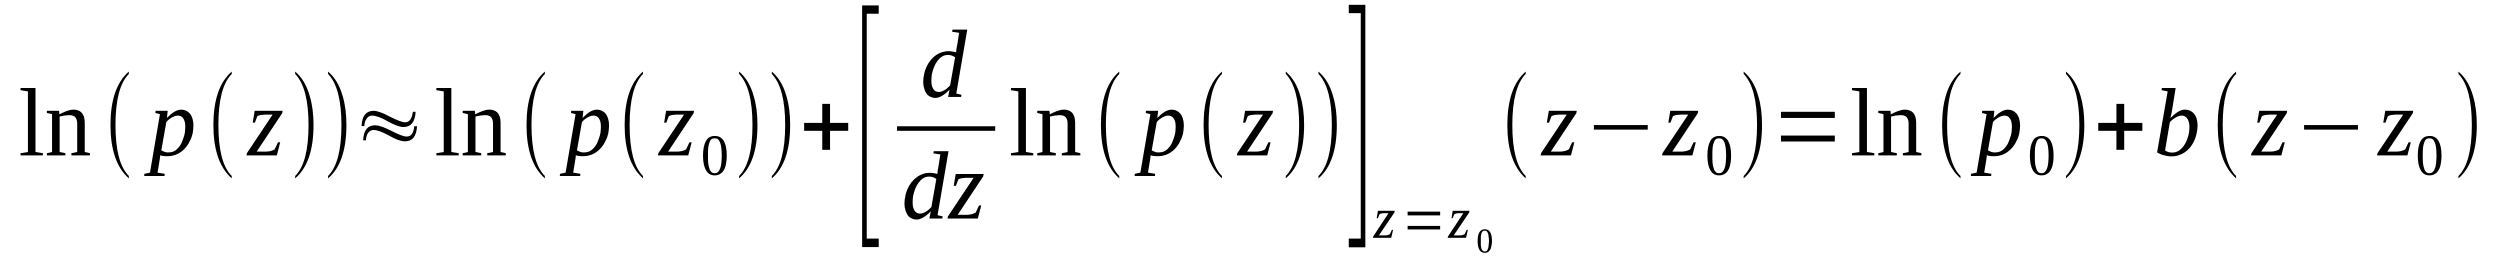 <?xml version='1.0' encoding='UTF-8'?>
<!-- This file was generated by dvisvgm 1.15.1 -->
<svg height='37pt' version='1.1' viewBox='0 -37 355 37' width='355pt' xmlns='http://www.w3.org/2000/svg' xmlns:xlink='http://www.w3.org/1999/xlink'>
<defs>
<clipPath id='clip1'>
<path clip-rule='evenodd' d='M0 -36.991H354.935V-0.028H0V-36.991'/>
</clipPath>
</defs>
<g id='page1'>
<g>
<path clip-path='url(#clip1)' d='M5.039 -15.414L6.09 -15.246V-14.938H2.918V-15.246L3.965 -15.414V-24.023L2.918 -24.191V-24.5H5.039V-15.414Z' fill-rule='evenodd'/>
<path clip-path='url(#clip1)' d='M8.437 -20.762C8.551 -20.816 8.695 -20.902 8.863 -20.984C9.035 -21.07 9.203 -21.125 9.402 -21.211C9.57 -21.266 9.742 -21.324 9.941 -21.379C10.109 -21.406 10.281 -21.434 10.449 -21.434C10.676 -21.434 10.875 -21.406 11.074 -21.324C11.27 -21.266 11.441 -21.152 11.582 -21.012C11.723 -20.871 11.836 -20.676 11.922 -20.422C11.98 -20.199 12.035 -19.918 12.035 -19.578V-15.414L12.773 -15.246V-14.938H10.137V-15.246L10.961 -15.414V-19.438C10.961 -19.832 10.875 -20.113 10.703 -20.34C10.535 -20.535 10.25 -20.648 9.883 -20.648C9.77 -20.648 9.629 -20.648 9.516 -20.621C9.375 -20.621 9.23 -20.59 9.117 -20.59C8.977 -20.562 8.863 -20.535 8.75 -20.508C8.637 -20.48 8.523 -20.48 8.469 -20.449V-15.414L9.289 -15.246V-14.938H6.656V-15.246L7.391 -15.414V-20.789L6.656 -20.957V-21.266H8.383L8.437 -20.762Z' fill-rule='evenodd'/>
<path clip-path='url(#clip1)' d='M18.293 -12.011V-11.675C16.566 -13.191 15.688 -15.726 15.688 -19.242C15.688 -22.812 16.566 -25.343 18.293 -26.835V-26.5C17.02 -25.203 16.398 -22.785 16.398 -19.242C16.398 -15.695 17.02 -13.277 18.293 -12.011Z' fill-rule='evenodd'/>
<path clip-path='url(#clip1)' d='M22.742 -14.964C22.742 -14.91 22.742 -14.824 22.742 -14.769C22.711 -14.71 22.711 -14.629 22.711 -14.543C22.684 -14.488 22.684 -14.402 22.684 -14.347C22.656 -14.289 22.656 -14.234 22.656 -14.207L22.371 -12.488L23.391 -12.32L23.363 -12.011H20.477L20.504 -12.32L21.297 -12.488L22.711 -20.789L22.062 -20.957L22.09 -21.265H23.816L23.703 -20.253C24.07 -20.621 24.41 -20.929 24.75 -21.125C25.09 -21.324 25.43 -21.433 25.742 -21.433C25.969 -21.433 26.195 -21.378 26.422 -21.293C26.621 -21.183 26.82 -21.043 26.961 -20.871C27.129 -20.675 27.242 -20.449 27.328 -20.168C27.414 -19.886 27.469 -19.55 27.469 -19.183C27.469 -18.82 27.414 -18.425 27.355 -18.058C27.273 -17.695 27.16 -17.355 26.988 -17.046C26.848 -16.71 26.676 -16.429 26.449 -16.148S25.996 -15.64 25.715 -15.445C25.461 -15.246 25.176 -15.105 24.863 -14.992C24.523 -14.879 24.215 -14.824 23.844 -14.824C23.762 -14.824 23.676 -14.824 23.562 -14.824C23.477 -14.824 23.363 -14.824 23.25 -14.851C23.164 -14.851 23.051 -14.879 22.969 -14.879C22.883 -14.91 22.797 -14.937 22.742 -14.964ZM22.91 -15.668C22.969 -15.613 23.051 -15.554 23.164 -15.527C23.25 -15.472 23.336 -15.445 23.449 -15.414C23.535 -15.386 23.648 -15.359 23.73 -15.359C23.816 -15.359 23.902 -15.359 23.988 -15.359C24.242 -15.359 24.469 -15.414 24.668 -15.499C24.895 -15.613 25.09 -15.754 25.262 -15.949C25.43 -16.117 25.574 -16.343 25.715 -16.57C25.828 -16.82 25.941 -17.074 26.027 -17.355C26.141 -17.609 26.195 -17.89 26.254 -18.171C26.281 -18.48 26.309 -18.734 26.309 -19.015C26.309 -19.296 26.281 -19.55 26.223 -19.746C26.168 -19.945 26.082 -20.113 25.996 -20.226C25.883 -20.367 25.77 -20.449 25.656 -20.507C25.516 -20.562 25.375 -20.589 25.234 -20.589C25.148 -20.589 25.008 -20.562 24.863 -20.535C24.75 -20.48 24.609 -20.421 24.441 -20.339C24.297 -20.253 24.156 -20.168 24.016 -20.058C23.875 -19.945 23.73 -19.804 23.617 -19.664L22.91 -15.668Z' fill-rule='evenodd'/>
<path clip-path='url(#clip1)' d='M32.906 -12.011V-11.675C31.18 -13.191 30.301 -15.726 30.301 -19.242C30.301 -22.812 31.18 -25.343 32.906 -26.835V-26.5C31.633 -25.203 31.012 -22.785 31.012 -19.242C31.012 -15.695 31.633 -13.277 32.906 -12.011Z' fill-rule='evenodd'/>
<path clip-path='url(#clip1)' d='M35.004 -14.937L35.059 -15.246L38.715 -20.73H37.75C37.637 -20.73 37.496 -20.73 37.383 -20.703C37.27 -20.703 37.156 -20.675 37.043 -20.675C36.93 -20.648 36.816 -20.621 36.73 -20.589C36.645 -20.562 36.59 -20.535 36.531 -20.48L36.191 -19.578H35.883L36.164 -21.265H40.129L40.074 -20.929L36.449 -15.472H37.723C37.949 -15.472 38.203 -15.499 38.43 -15.554C38.656 -15.613 38.828 -15.695 38.996 -15.781L39.477 -16.793H39.789L39.309 -14.937H35.004Z' fill-rule='evenodd'/>
<path clip-path='url(#clip1)' d='M41.914 -12.011C43.188 -13.277 43.812 -15.695 43.812 -19.242C43.812 -22.757 43.188 -25.175 41.914 -26.5V-26.835C42.848 -26.046 43.555 -24.894 43.98 -23.375C44.348 -22.168 44.52 -20.789 44.52 -19.242C44.52 -15.668 43.641 -13.136 41.914 -11.675V-12.011Z' fill-rule='evenodd'/>
<path clip-path='url(#clip1)' d='M46.586 -12.011C47.859 -13.277 48.484 -15.695 48.484 -19.242C48.484 -22.757 47.859 -25.175 46.586 -26.5V-26.835C47.52 -26.046 48.23 -24.894 48.652 -23.375C49.023 -22.168 49.191 -20.789 49.191 -19.242C49.191 -15.668 48.312 -13.136 46.586 -11.675V-12.011Z' fill-rule='evenodd'/>
<path clip-path='url(#clip1)' d='M51.742 -19.101H51.344C51.402 -20.535 51.969 -21.265 53.07 -21.265C53.555 -21.265 54.316 -20.984 55.336 -20.449C56.387 -19.918 57.121 -19.636 57.52 -19.636C58.141 -19.636 58.508 -20.14 58.621 -21.125H59.02C58.934 -19.691 58.367 -18.96 57.293 -18.96C56.754 -18.96 56.016 -19.242 55.055 -19.777C54.121 -20.308 53.355 -20.589 52.816 -20.589C52.477 -20.589 52.223 -20.421 52.023 -20.085C51.824 -19.804 51.742 -19.464 51.742 -19.101ZM51.969 -17.074H51.57C51.629 -18.507 52.195 -19.21 53.27 -19.21C53.75 -19.21 54.516 -18.96 55.562 -18.425C56.613 -17.89 57.32 -17.609 57.746 -17.609C58.367 -17.609 58.734 -18.085 58.82 -19.07H59.219C59.133 -17.636 58.566 -16.933 57.52 -16.933C56.953 -16.933 56.215 -17.187 55.281 -17.722C54.316 -18.257 53.582 -18.539 53.043 -18.539C52.703 -18.539 52.422 -18.367 52.223 -18.058C52.051 -17.777 51.969 -17.441 51.969 -17.074Z' fill-rule='evenodd'/>
<path clip-path='url(#clip1)' d='M64.09 -15.414L65.137 -15.246V-14.937H61.965V-15.246L63.012 -15.414V-24.023L61.965 -24.191V-24.5H64.09V-15.414Z' fill-rule='evenodd'/>
<path clip-path='url(#clip1)' d='M67.488 -20.761C67.602 -20.816 67.742 -20.902 67.91 -20.984C68.082 -21.07 68.25 -21.125 68.449 -21.21C68.621 -21.265 68.789 -21.324 68.988 -21.378C69.156 -21.406 69.328 -21.433 69.496 -21.433C69.723 -21.433 69.922 -21.406 70.121 -21.324C70.32 -21.265 70.488 -21.152 70.629 -21.011C70.773 -20.871 70.887 -20.675 70.969 -20.421C71.027 -20.199 71.082 -19.918 71.082 -19.578V-15.414L71.82 -15.246V-14.937H69.188V-15.246L70.008 -15.414V-19.437C70.008 -19.832 69.922 -20.113 69.754 -20.339C69.582 -20.535 69.301 -20.648 68.93 -20.648C68.816 -20.648 68.676 -20.648 68.562 -20.621C68.422 -20.621 68.281 -20.589 68.168 -20.589C68.023 -20.562 67.91 -20.535 67.797 -20.507C67.683 -20.48 67.57 -20.48 67.516 -20.449V-15.414L68.336 -15.246V-14.937H65.703V-15.246L66.438 -15.414V-20.789L65.703 -20.957V-21.265H67.43L67.488 -20.761Z' fill-rule='evenodd'/>
<path clip-path='url(#clip1)' d='M77.371 -12.011V-11.675C75.644 -13.191 74.766 -15.726 74.766 -19.242C74.766 -22.812 75.644 -25.343 77.371 -26.835V-26.5C76.098 -25.203 75.473 -22.785 75.473 -19.242C75.473 -15.695 76.098 -13.277 77.371 -12.011Z' fill-rule='evenodd'/>
<path clip-path='url(#clip1)' d='M81.762 -14.964C81.762 -14.91 81.762 -14.824 81.762 -14.769C81.73 -14.71 81.73 -14.629 81.73 -14.543C81.703 -14.488 81.703 -14.402 81.703 -14.347C81.676 -14.289 81.676 -14.234 81.676 -14.207L81.391 -12.488L82.41 -12.32L82.383 -12.011H79.496L79.523 -12.32L80.316 -12.488L81.73 -20.789L81.082 -20.957L81.109 -21.265H82.836L82.723 -20.253C83.09 -20.621 83.43 -20.929 83.769 -21.125C84.109 -21.324 84.449 -21.433 84.762 -21.433C84.988 -21.433 85.215 -21.378 85.441 -21.293C85.641 -21.183 85.84 -21.043 85.98 -20.871C86.148 -20.675 86.262 -20.449 86.348 -20.168C86.434 -19.886 86.488 -19.55 86.488 -19.183C86.488 -18.82 86.434 -18.425 86.375 -18.058C86.293 -17.695 86.18 -17.355 86.008 -17.046C85.867 -16.71 85.695 -16.429 85.469 -16.148C85.242 -15.867 85.016 -15.64 84.734 -15.445C84.48 -15.246 84.195 -15.105 83.883 -14.992C83.543 -14.879 83.234 -14.824 82.863 -14.824C82.781 -14.824 82.695 -14.824 82.582 -14.824C82.496 -14.824 82.383 -14.824 82.269 -14.851C82.184 -14.851 82.07 -14.879 81.988 -14.879C81.902 -14.91 81.816 -14.937 81.762 -14.964ZM81.93 -15.668C81.988 -15.613 82.07 -15.554 82.184 -15.527C82.269 -15.472 82.355 -15.445 82.469 -15.414C82.555 -15.386 82.668 -15.359 82.75 -15.359C82.836 -15.359 82.922 -15.359 83.008 -15.359C83.262 -15.359 83.488 -15.414 83.688 -15.499C83.914 -15.613 84.109 -15.754 84.281 -15.949C84.449 -16.117 84.594 -16.343 84.734 -16.57C84.848 -16.82 84.961 -17.074 85.047 -17.355C85.16 -17.609 85.215 -17.89 85.273 -18.171C85.301 -18.48 85.328 -18.734 85.328 -19.015C85.328 -19.296 85.301 -19.55 85.242 -19.746C85.188 -19.945 85.102 -20.113 85.016 -20.226C84.902 -20.367 84.789 -20.449 84.676 -20.507C84.535 -20.562 84.394 -20.589 84.254 -20.589C84.168 -20.589 84.027 -20.562 83.883 -20.535C83.769 -20.48 83.629 -20.421 83.461 -20.339C83.316 -20.253 83.176 -20.168 83.035 -20.058C82.894 -19.945 82.75 -19.804 82.637 -19.664L81.93 -15.668Z' fill-rule='evenodd'/>
<path clip-path='url(#clip1)' d='M91.305 -12.011V-11.675C89.574 -13.191 88.699 -15.726 88.699 -19.242C88.699 -22.812 89.574 -25.343 91.305 -26.835V-26.5C90.027 -25.203 89.406 -22.785 89.406 -19.242C89.406 -15.695 90.027 -13.277 91.305 -12.011Z' fill-rule='evenodd'/>
<path clip-path='url(#clip1)' d='M93.426 -14.937L93.484 -15.246L97.137 -20.73H96.176C96.062 -20.73 95.918 -20.73 95.805 -20.703C95.691 -20.703 95.578 -20.675 95.465 -20.675C95.352 -20.648 95.238 -20.621 95.156 -20.589C95.07 -20.562 95.012 -20.535 94.957 -20.48L94.617 -19.578H94.305L94.59 -21.265H98.555L98.496 -20.929L94.871 -15.472H96.144C96.371 -15.472 96.629 -15.499 96.855 -15.554C97.082 -15.613 97.25 -15.695 97.422 -15.781L97.902 -16.793H98.215L97.73 -14.937H93.426Z' fill-rule='evenodd'/>
<path clip-path='url(#clip1)' d='M103.199 -14.91C103.199 -14.457 103.168 -14.066 103.086 -13.699C103.027 -13.363 102.914 -13.05 102.773 -12.828C102.633 -12.574 102.461 -12.406 102.234 -12.293C102.035 -12.152 101.781 -12.097 101.469 -12.097C100.934 -12.097 100.508 -12.347 100.254 -12.828C99.969 -13.304 99.828 -14.007 99.828 -14.91C99.828 -15.808 99.969 -16.511 100.254 -16.992C100.508 -17.468 100.934 -17.695 101.527 -17.695C102.066 -17.695 102.488 -17.468 102.773 -16.992C103.055 -16.511 103.199 -15.835 103.199 -14.91ZM102.488 -14.91C102.488 -15.3 102.461 -15.64 102.434 -15.949C102.406 -16.257 102.348 -16.511 102.262 -16.738C102.18 -16.933 102.094 -17.101 101.953 -17.214C101.84 -17.328 101.668 -17.355 101.469 -17.355C101.301 -17.355 101.129 -17.328 101.016 -17.214C100.875 -17.101 100.789 -16.933 100.734 -16.738C100.648 -16.511 100.594 -16.257 100.562 -15.949C100.535 -15.64 100.535 -15.3 100.535 -14.91C100.535 -14.515 100.535 -14.175 100.562 -13.867C100.594 -13.558 100.648 -13.304 100.734 -13.082C100.789 -12.855 100.875 -12.714 101.016 -12.574C101.129 -12.46 101.301 -12.406 101.469 -12.406C101.668 -12.406 101.84 -12.46 101.953 -12.574C102.094 -12.714 102.18 -12.855 102.262 -13.082C102.348 -13.304 102.406 -13.558 102.434 -13.867C102.461 -14.175 102.488 -14.515 102.488 -14.91Z' fill-rule='evenodd'/>
<path clip-path='url(#clip1)' d='M104.953 -12.011C106.227 -13.277 106.852 -15.695 106.852 -19.242C106.852 -22.757 106.227 -25.175 104.953 -26.5V-26.835C105.887 -26.046 106.598 -24.894 107.02 -23.375C107.391 -22.168 107.559 -20.789 107.559 -19.242C107.559 -15.668 106.68 -13.136 104.953 -11.675V-12.011Z' fill-rule='evenodd'/>
<path clip-path='url(#clip1)' d='M109.598 -12.011C110.871 -13.277 111.496 -15.695 111.496 -19.242C111.496 -22.757 110.871 -25.175 109.598 -26.5V-26.835C110.531 -26.046 111.242 -24.894 111.664 -23.375C112.035 -22.168 112.203 -20.789 112.203 -19.242C112.203 -15.668 111.324 -13.136 109.598 -11.675V-12.011Z' fill-rule='evenodd'/>
<path clip-path='url(#clip1)' d='M116.762 -15.726V-18.425H114.187V-19.55H116.762V-22.25H117.867V-19.55H120.445V-18.425H117.867V-15.726H116.762Z' fill-rule='evenodd'/>
<path clip-path='url(#clip1)' d='M122.426 -1.914V-36.23H124.777V-35.05H123.078V-3.121H124.777V-1.914H122.426Z' fill-rule='evenodd'/>
<path clip-path='url(#clip1)' d='M135.766 -29.566C135.766 -29.621 135.766 -29.707 135.793 -29.789C135.793 -29.902 135.824 -30.015 135.824 -30.128C135.852 -30.238 135.879 -30.324 135.879 -30.437C135.906 -30.55 135.906 -30.632 135.937 -30.691L136.191 -32.347L135.199 -32.488L135.258 -32.8H137.352L135.793 -23.714L136.531 -23.543L136.473 -23.234H134.633L134.832 -24.277C134.465 -23.882 134.125 -23.601 133.785 -23.402C133.445 -23.207 133.133 -23.093 132.82 -23.093C132.566 -23.093 132.34 -23.152 132.113 -23.261C131.914 -23.347 131.715 -23.488 131.574 -23.683C131.434 -23.882 131.32 -24.136 131.234 -24.418C131.148 -24.699 131.094 -25.007 131.094 -25.375C131.094 -25.765 131.148 -26.132 131.234 -26.5C131.293 -26.863 131.434 -27.203 131.574 -27.539C131.715 -27.847 131.914 -28.156 132.113 -28.41C132.34 -28.691 132.566 -28.918 132.848 -29.113C133.105 -29.312 133.387 -29.453 133.699 -29.566C134.012 -29.675 134.352 -29.734 134.691 -29.734C134.918 -29.734 135.113 -29.707 135.285 -29.675C135.453 -29.648 135.625 -29.621 135.766 -29.566ZM135.625 -28.863C135.453 -28.972 135.312 -29.058 135.145 -29.113C135 -29.171 134.805 -29.199 134.578 -29.199C134.32 -29.199 134.125 -29.144 133.926 -29.058C133.699 -28.945 133.527 -28.804 133.359 -28.636C133.187 -28.441 133.019 -28.242 132.879 -27.988C132.766 -27.765 132.621 -27.511 132.539 -27.23C132.453 -26.949 132.367 -26.668 132.312 -26.386C132.281 -26.105 132.254 -25.796 132.254 -25.515C132.254 -25.234 132.281 -25.007 132.34 -24.781C132.394 -24.585 132.48 -24.445 132.566 -24.304C132.68 -24.164 132.793 -24.078 132.906 -24.023C133.047 -23.964 133.16 -23.937 133.301 -23.937C133.559 -23.937 133.812 -24.023 134.094 -24.191C134.379 -24.332 134.633 -24.585 134.918 -24.867L135.625 -28.863Z' fill-rule='evenodd'/>
<path clip-path='url(#clip1)' d='M127.383 -19.069H141.316V-18.425H127.383V-19.069Z' fill-rule='evenodd'/>
<path clip-path='url(#clip1)' d='M133.105 -12.293C133.105 -12.347 133.105 -12.433 133.133 -12.519C133.133 -12.629 133.16 -12.742 133.16 -12.855C133.187 -12.968 133.219 -13.05 133.219 -13.164C133.246 -13.277 133.246 -13.363 133.273 -13.418L133.527 -15.078L132.539 -15.218L132.594 -15.527H134.691L133.133 -6.441L133.867 -6.273L133.812 -5.964H131.973L132.168 -7.003C131.801 -6.609 131.461 -6.328 131.121 -6.132C130.781 -5.933 130.469 -5.824 130.16 -5.824C129.902 -5.824 129.676 -5.878 129.449 -5.992C129.254 -6.074 129.055 -6.214 128.914 -6.414C128.769 -6.609 128.656 -6.863 128.574 -7.144C128.488 -7.425 128.43 -7.734 128.43 -8.101C128.43 -8.496 128.488 -8.859 128.574 -9.226C128.629 -9.593 128.769 -9.929 128.914 -10.265C129.055 -10.578 129.254 -10.886 129.449 -11.14C129.676 -11.421 129.902 -11.644 130.187 -11.843C130.441 -12.039 130.727 -12.179 131.035 -12.293C131.348 -12.406 131.687 -12.46 132.027 -12.46C132.254 -12.46 132.453 -12.433 132.621 -12.406C132.793 -12.379 132.961 -12.347 133.105 -12.293ZM132.961 -11.589C132.793 -11.703 132.652 -11.785 132.48 -11.843C132.34 -11.898 132.141 -11.925 131.914 -11.925C131.66 -11.925 131.461 -11.871 131.262 -11.785C131.035 -11.675 130.867 -11.535 130.695 -11.363C130.527 -11.168 130.355 -10.968 130.215 -10.718C130.102 -10.492 129.961 -10.238 129.875 -9.957C129.789 -9.675 129.707 -9.394 129.648 -9.113C129.621 -8.832 129.594 -8.523 129.594 -8.242C129.594 -7.961 129.621 -7.734 129.676 -7.511C129.734 -7.312 129.82 -7.171 129.902 -7.031C130.016 -6.89 130.129 -6.808 130.242 -6.75C130.387 -6.695 130.5 -6.668 130.641 -6.668C130.894 -6.668 131.148 -6.75 131.434 -6.921C131.715 -7.062 131.973 -7.312 132.254 -7.593L132.961 -11.589Z' fill-rule='evenodd'/>
<path clip-path='url(#clip1)' d='M134.547 -5.964L134.605 -6.273L138.258 -11.757H137.297C137.184 -11.757 137.039 -11.757 136.926 -11.73C136.812 -11.73 136.699 -11.703 136.586 -11.703C136.473 -11.675 136.359 -11.644 136.277 -11.617C136.191 -11.589 136.133 -11.562 136.078 -11.504L135.738 -10.605H135.426L135.711 -12.293H139.676L139.617 -11.957L135.992 -6.496H137.266C137.492 -6.496 137.75 -6.527 137.977 -6.582C138.203 -6.64 138.371 -6.722 138.543 -6.808L139.023 -7.82H139.336L138.852 -5.964H134.547Z' fill-rule='evenodd'/>
<path clip-path='url(#clip1)' d='M145.68 -15.414L146.727 -15.246V-14.937H143.555V-15.246L144.602 -15.414V-24.023L143.555 -24.191V-24.5H145.68V-15.414Z' fill-rule='evenodd'/>
<path clip-path='url(#clip1)' d='M149.078 -20.761C149.191 -20.816 149.332 -20.902 149.5 -20.984C149.672 -21.07 149.84 -21.125 150.039 -21.21C150.211 -21.265 150.379 -21.324 150.578 -21.378C150.746 -21.406 150.918 -21.433 151.086 -21.433C151.312 -21.433 151.512 -21.406 151.711 -21.324C151.91 -21.265 152.078 -21.152 152.219 -21.011C152.363 -20.871 152.477 -20.675 152.559 -20.421C152.617 -20.199 152.672 -19.918 152.672 -19.578V-15.414L153.41 -15.246V-14.937H150.777V-15.246L151.598 -15.414V-19.437C151.598 -19.832 151.512 -20.113 151.344 -20.339C151.172 -20.535 150.891 -20.648 150.519 -20.648C150.406 -20.648 150.266 -20.648 150.152 -20.621C150.012 -20.621 149.871 -20.589 149.758 -20.589C149.613 -20.562 149.5 -20.535 149.387 -20.507C149.273 -20.48 149.16 -20.48 149.105 -20.449V-15.414L149.926 -15.246V-14.937H147.293V-15.246L148.027 -15.414V-20.789L147.293 -20.957V-21.265H149.019L149.078 -20.761Z' fill-rule='evenodd'/>
<path clip-path='url(#clip1)' d='M158.934 -12.011V-11.675C157.203 -13.191 156.328 -15.726 156.328 -19.242C156.328 -22.812 157.203 -25.343 158.934 -26.835V-26.5C157.656 -25.203 157.035 -22.785 157.035 -19.242C157.035 -15.695 157.656 -13.277 158.934 -12.011Z' fill-rule='evenodd'/>
<path clip-path='url(#clip1)' d='M163.379 -14.964C163.379 -14.91 163.379 -14.824 163.379 -14.769C163.352 -14.71 163.352 -14.629 163.352 -14.543C163.32 -14.488 163.32 -14.402 163.32 -14.347C163.293 -14.289 163.293 -14.234 163.293 -14.207L163.012 -12.488L164.031 -12.32L164 -12.011H161.113L161.141 -12.32L161.934 -12.488L163.352 -20.789L162.699 -20.957L162.727 -21.265H164.453L164.34 -20.253C164.711 -20.621 165.051 -20.929 165.391 -21.125C165.73 -21.324 166.07 -21.433 166.379 -21.433C166.605 -21.433 166.832 -21.378 167.059 -21.293C167.258 -21.183 167.457 -21.043 167.598 -20.871C167.769 -20.675 167.883 -20.449 167.965 -20.168C168.051 -19.886 168.109 -19.55 168.109 -19.183C168.109 -18.82 168.051 -18.425 167.996 -18.058C167.91 -17.695 167.797 -17.355 167.625 -17.046C167.484 -16.71 167.316 -16.429 167.09 -16.148S166.637 -15.64 166.352 -15.445C166.098 -15.246 165.812 -15.105 165.504 -14.992C165.164 -14.879 164.852 -14.824 164.484 -14.824C164.398 -14.824 164.312 -14.824 164.199 -14.824C164.113 -14.824 164 -14.824 163.887 -14.851C163.805 -14.851 163.691 -14.879 163.605 -14.879C163.519 -14.91 163.434 -14.937 163.379 -14.964ZM163.547 -15.668C163.605 -15.613 163.691 -15.554 163.805 -15.527C163.887 -15.472 163.973 -15.445 164.086 -15.414C164.172 -15.386 164.285 -15.359 164.371 -15.359C164.453 -15.359 164.539 -15.359 164.625 -15.359C164.879 -15.359 165.105 -15.414 165.305 -15.499C165.531 -15.613 165.73 -15.754 165.898 -15.949C166.07 -16.117 166.211 -16.343 166.352 -16.57C166.465 -16.82 166.578 -17.074 166.664 -17.355C166.777 -17.609 166.832 -17.89 166.891 -18.171C166.918 -18.48 166.945 -18.734 166.945 -19.015C166.945 -19.296 166.918 -19.55 166.863 -19.746C166.805 -19.945 166.719 -20.113 166.637 -20.226C166.523 -20.367 166.41 -20.449 166.297 -20.507C166.152 -20.562 166.012 -20.589 165.871 -20.589C165.785 -20.589 165.644 -20.562 165.504 -20.535C165.391 -20.48 165.246 -20.421 165.078 -20.339C164.937 -20.253 164.793 -20.168 164.652 -20.058C164.512 -19.945 164.371 -19.804 164.258 -19.664L163.547 -15.668Z' fill-rule='evenodd'/>
<path clip-path='url(#clip1)' d='M173.516 -12.011V-11.675C171.789 -13.191 170.91 -15.726 170.91 -19.242C170.91 -22.812 171.789 -25.343 173.516 -26.835V-26.5C172.242 -25.203 171.621 -22.785 171.621 -19.242C171.621 -15.695 172.242 -13.277 173.516 -12.011Z' fill-rule='evenodd'/>
<path clip-path='url(#clip1)' d='M175.641 -14.937L175.699 -15.246L179.352 -20.73H178.387C178.273 -20.73 178.133 -20.73 178.019 -20.703C177.906 -20.703 177.793 -20.675 177.68 -20.675C177.566 -20.648 177.453 -20.621 177.367 -20.589C177.285 -20.562 177.227 -20.535 177.172 -20.48L176.832 -19.578H176.519L176.801 -21.265H180.766L180.711 -20.929L177.086 -15.472H178.359C178.586 -15.472 178.84 -15.499 179.066 -15.554C179.293 -15.613 179.465 -15.695 179.633 -15.781L180.113 -16.793H180.426L179.945 -14.937H175.641Z' fill-rule='evenodd'/>
<path clip-path='url(#clip1)' d='M182.578 -12.011C183.852 -13.277 184.477 -15.695 184.477 -19.242C184.477 -22.757 183.852 -25.175 182.578 -26.5V-26.835C183.512 -26.046 184.223 -24.894 184.644 -23.375C185.016 -22.168 185.184 -20.789 185.184 -19.242C185.184 -15.668 184.305 -13.136 182.578 -11.675V-12.011Z' fill-rule='evenodd'/>
<path clip-path='url(#clip1)' d='M187.223 -12.011C188.496 -13.277 189.121 -15.695 189.121 -19.242C189.121 -22.757 188.496 -25.175 187.223 -26.5V-26.835C188.156 -26.046 188.867 -24.894 189.289 -23.375C189.66 -22.168 189.828 -20.789 189.828 -19.242C189.828 -15.668 188.949 -13.136 187.223 -11.675V-12.011Z' fill-rule='evenodd'/>
<path clip-path='url(#clip1)' d='M193.879 -1.882H191.527V-3.121H193.227V-35.132H191.527V-36.316H193.879V-1.882Z' fill-rule='evenodd'/>
<path clip-path='url(#clip1)' d='M194.953 -3.234L194.984 -3.402L197.164 -6.722H196.598C196.539 -6.722 196.457 -6.722 196.371 -6.722C196.312 -6.695 196.23 -6.695 196.172 -6.695C196.117 -6.668 196.059 -6.668 196.004 -6.64C195.945 -6.609 195.918 -6.609 195.891 -6.582L195.664 -6.019H195.492L195.664 -7.062H198.043L198.012 -6.835L195.805 -3.574H196.57C196.738 -3.574 196.879 -3.574 196.992 -3.601C197.137 -3.656 197.25 -3.683 197.363 -3.742L197.644 -4.359H197.816L197.559 -3.234H194.953Z' fill-rule='evenodd'/>
<path clip-path='url(#clip1)' d='M199.883 -4.418V-4.921H204.5V-4.418H199.883ZM199.883 -6.414V-6.949H204.5V-6.414H199.883Z' fill-rule='evenodd'/>
<path clip-path='url(#clip1)' d='M205.574 -3.234L205.602 -3.402L207.785 -6.722H207.219C207.16 -6.722 207.074 -6.722 206.992 -6.722C206.934 -6.695 206.848 -6.695 206.793 -6.695C206.734 -6.668 206.68 -6.668 206.621 -6.64C206.566 -6.609 206.539 -6.609 206.508 -6.582L206.281 -6.019H206.113L206.281 -7.062H208.66L208.633 -6.835L206.426 -3.574H207.187C207.359 -3.574 207.5 -3.574 207.613 -3.601C207.754 -3.656 207.867 -3.683 207.98 -3.742L208.266 -4.359H208.434L208.18 -3.234H205.574Z' fill-rule='evenodd'/>
<path clip-path='url(#clip1)' d='M211.863 -2.785C211.863 -2.503 211.832 -2.277 211.777 -2.054C211.75 -1.855 211.691 -1.687 211.605 -1.519C211.523 -1.378 211.41 -1.293 211.297 -1.21C211.152 -1.125 211.012 -1.097 210.844 -1.097C210.504 -1.097 210.246 -1.238 210.078 -1.519C209.906 -1.828 209.824 -2.222 209.824 -2.785C209.824 -3.32 209.906 -3.742 210.078 -4.023C210.246 -4.304 210.504 -4.445 210.844 -4.445C211.184 -4.445 211.437 -4.304 211.605 -4.023C211.777 -3.742 211.863 -3.32 211.863 -2.785ZM211.437 -2.785C211.437 -3.011 211.41 -3.207 211.379 -3.402C211.379 -3.574 211.352 -3.742 211.297 -3.855C211.238 -3.996 211.184 -4.078 211.125 -4.164C211.039 -4.218 210.957 -4.246 210.844 -4.246C210.699 -4.246 210.617 -4.218 210.559 -4.164C210.473 -4.078 210.418 -3.996 210.359 -3.855C210.332 -3.742 210.305 -3.574 210.277 -3.402C210.277 -3.207 210.277 -3.011 210.277 -2.785C210.277 -2.558 210.277 -2.335 210.277 -2.168C210.305 -1.968 210.332 -1.828 210.359 -1.687C210.418 -1.546 210.473 -1.46 210.559 -1.378C210.617 -1.32 210.699 -1.293 210.844 -1.293C210.957 -1.293 211.039 -1.32 211.125 -1.378C211.184 -1.46 211.238 -1.546 211.297 -1.687C211.352 -1.828 211.379 -1.968 211.379 -2.168C211.41 -2.335 211.437 -2.558 211.437 -2.785Z' fill-rule='evenodd'/>
<path clip-path='url(#clip1)' d='M216.648 -12.011V-11.675C214.922 -13.191 214.043 -15.726 214.043 -19.242C214.043 -22.812 214.922 -25.343 216.648 -26.835V-26.5C215.375 -25.203 214.75 -22.785 214.75 -19.242C214.75 -15.695 215.375 -13.277 216.648 -12.011Z' fill-rule='evenodd'/>
<path clip-path='url(#clip1)' d='M218.773 -14.937L218.828 -15.246L222.48 -20.73H221.52C221.406 -20.73 221.266 -20.73 221.152 -20.703C221.039 -20.703 220.926 -20.675 220.812 -20.675C220.699 -20.648 220.586 -20.621 220.5 -20.589C220.414 -20.562 220.359 -20.535 220.301 -20.48L219.961 -19.578H219.648L219.934 -21.265H223.898L223.84 -20.929L220.215 -15.472H221.492C221.719 -15.472 221.973 -15.499 222.199 -15.554C222.426 -15.613 222.594 -15.695 222.766 -15.781L223.246 -16.793H223.559L223.078 -14.937H218.773Z' fill-rule='evenodd'/>
<path clip-path='url(#clip1)' d='M226.332 -18.593V-19.242H233.98V-18.593H226.332Z' fill-rule='evenodd'/>
<path clip-path='url(#clip1)' d='M236.019 -14.937L236.074 -15.246L239.73 -20.73H238.766C238.652 -20.73 238.512 -20.73 238.398 -20.703C238.285 -20.703 238.172 -20.675 238.059 -20.675C237.945 -20.648 237.832 -20.621 237.746 -20.589C237.66 -20.562 237.605 -20.535 237.547 -20.48L237.207 -19.578H236.898L237.18 -21.265H241.145L241.09 -20.929L237.465 -15.472H238.738C238.965 -15.472 239.219 -15.499 239.445 -15.554C239.672 -15.613 239.844 -15.695 240.012 -15.781L240.492 -16.793H240.805L240.324 -14.937H236.019Z' fill-rule='evenodd'/>
<path clip-path='url(#clip1)' d='M245.816 -14.91C245.816 -14.457 245.789 -14.066 245.703 -13.699C245.648 -13.363 245.535 -13.05 245.394 -12.828C245.25 -12.574 245.082 -12.406 244.855 -12.293C244.656 -12.152 244.402 -12.097 244.09 -12.097C243.551 -12.097 243.129 -12.347 242.871 -12.828C242.59 -13.304 242.449 -14.007 242.449 -14.91C242.449 -15.808 242.59 -16.511 242.871 -16.992C243.129 -17.468 243.551 -17.695 244.148 -17.695C244.684 -17.695 245.109 -17.468 245.394 -16.992C245.676 -16.511 245.816 -15.835 245.816 -14.91ZM245.109 -14.91C245.109 -15.3 245.082 -15.64 245.055 -15.949C245.023 -16.257 244.969 -16.511 244.883 -16.738C244.797 -16.933 244.715 -17.101 244.57 -17.214C244.457 -17.328 244.289 -17.355 244.09 -17.355C243.922 -17.355 243.75 -17.328 243.637 -17.214C243.496 -17.101 243.41 -16.933 243.355 -16.738C243.269 -16.511 243.211 -16.257 243.184 -15.949C243.156 -15.64 243.156 -15.3 243.156 -14.91C243.156 -14.515 243.156 -14.175 243.184 -13.867C243.211 -13.558 243.269 -13.304 243.355 -13.082C243.41 -12.855 243.496 -12.714 243.637 -12.574C243.75 -12.46 243.922 -12.406 244.09 -12.406C244.289 -12.406 244.457 -12.46 244.57 -12.574C244.715 -12.714 244.797 -12.855 244.883 -13.082C244.969 -13.304 245.023 -13.558 245.055 -13.867C245.082 -14.175 245.109 -14.515 245.109 -14.91Z' fill-rule='evenodd'/>
<path clip-path='url(#clip1)' d='M247.602 -12.011C248.875 -13.277 249.5 -15.695 249.5 -19.242C249.5 -22.757 248.875 -25.175 247.602 -26.5V-26.835C248.535 -26.046 249.246 -24.894 249.668 -23.375C250.039 -22.168 250.207 -20.789 250.207 -19.242C250.207 -15.668 249.328 -13.136 247.602 -11.675V-12.011Z' fill-rule='evenodd'/>
<path clip-path='url(#clip1)' d='M252.898 -16.906V-17.75H260.543V-16.906H252.898ZM252.898 -20.253V-21.125H260.543V-20.253H252.898Z' fill-rule='evenodd'/>
<path clip-path='url(#clip1)' d='M265.105 -15.414L266.152 -15.246V-14.937H262.98V-15.246L264.027 -15.414V-24.023L262.98 -24.191V-24.5H265.105V-15.414Z' fill-rule='evenodd'/>
<path clip-path='url(#clip1)' d='M268.5 -20.761C268.613 -20.816 268.758 -20.902 268.926 -20.984C269.098 -21.07 269.266 -21.125 269.465 -21.21C269.633 -21.265 269.805 -21.324 270.004 -21.378C270.172 -21.406 270.344 -21.433 270.512 -21.433C270.738 -21.433 270.937 -21.406 271.137 -21.324C271.332 -21.265 271.504 -21.152 271.644 -21.011S271.898 -20.675 271.984 -20.421C272.043 -20.199 272.098 -19.918 272.098 -19.578V-15.414L272.836 -15.246V-14.937H270.199V-15.246L271.023 -15.414V-19.437C271.023 -19.832 270.937 -20.113 270.766 -20.339C270.598 -20.535 270.312 -20.648 269.945 -20.648C269.832 -20.648 269.691 -20.648 269.578 -20.621C269.437 -20.621 269.293 -20.589 269.18 -20.589C269.039 -20.562 268.926 -20.535 268.812 -20.507C268.699 -20.48 268.586 -20.48 268.531 -20.449V-15.414L269.352 -15.246V-14.937H266.719V-15.246L267.453 -15.414V-20.789L266.719 -20.957V-21.265H268.445L268.5 -20.761Z' fill-rule='evenodd'/>
<path clip-path='url(#clip1)' d='M278.387 -12.011V-11.675C276.656 -13.191 275.781 -15.726 275.781 -19.242C275.781 -22.812 276.656 -25.343 278.387 -26.835V-26.5C277.109 -25.203 276.488 -22.785 276.488 -19.242C276.488 -15.695 277.109 -13.277 278.387 -12.011Z' fill-rule='evenodd'/>
<path clip-path='url(#clip1)' d='M282.125 -14.964C282.125 -14.91 282.125 -14.824 282.125 -14.769C282.094 -14.71 282.094 -14.629 282.094 -14.543C282.066 -14.488 282.066 -14.402 282.066 -14.347C282.039 -14.289 282.039 -14.234 282.039 -14.207L281.754 -12.488L282.773 -12.32L282.746 -12.011H279.859L279.887 -12.32L280.68 -12.488L282.094 -20.789L281.445 -20.957L281.473 -21.265H283.199L283.086 -20.253C283.453 -20.621 283.793 -20.929 284.133 -21.125C284.473 -21.324 284.812 -21.433 285.125 -21.433C285.352 -21.433 285.578 -21.378 285.805 -21.293C286.004 -21.183 286.203 -21.043 286.344 -20.871C286.512 -20.675 286.625 -20.449 286.711 -20.168C286.797 -19.886 286.852 -19.55 286.852 -19.183C286.852 -18.82 286.797 -18.425 286.738 -18.058C286.656 -17.695 286.543 -17.355 286.371 -17.046C286.23 -16.71 286.059 -16.429 285.832 -16.148C285.605 -15.867 285.379 -15.64 285.098 -15.445C284.844 -15.246 284.559 -15.105 284.246 -14.992C283.906 -14.879 283.598 -14.824 283.227 -14.824C283.144 -14.824 283.059 -14.824 282.945 -14.824C282.859 -14.824 282.746 -14.824 282.633 -14.851C282.547 -14.851 282.434 -14.879 282.352 -14.879C282.266 -14.91 282.18 -14.937 282.125 -14.964ZM282.293 -15.668C282.352 -15.613 282.434 -15.554 282.547 -15.527C282.633 -15.472 282.719 -15.445 282.832 -15.414C282.918 -15.386 283.031 -15.359 283.113 -15.359C283.199 -15.359 283.285 -15.359 283.371 -15.359C283.625 -15.359 283.852 -15.414 284.051 -15.499C284.277 -15.613 284.473 -15.754 284.644 -15.949C284.812 -16.117 284.957 -16.343 285.098 -16.57C285.211 -16.82 285.324 -17.074 285.41 -17.355C285.523 -17.609 285.578 -17.89 285.637 -18.171C285.664 -18.48 285.691 -18.734 285.691 -19.015C285.691 -19.296 285.664 -19.55 285.605 -19.746C285.551 -19.945 285.465 -20.113 285.379 -20.226C285.266 -20.367 285.152 -20.449 285.039 -20.507C284.898 -20.562 284.758 -20.589 284.617 -20.589C284.531 -20.589 284.391 -20.562 284.246 -20.535C284.133 -20.48 283.992 -20.421 283.824 -20.339C283.68 -20.253 283.539 -20.168 283.398 -20.058C283.258 -19.945 283.113 -19.804 283 -19.664L282.293 -15.668Z' fill-rule='evenodd'/>
<path clip-path='url(#clip1)' d='M291.609 -14.91C291.609 -14.457 291.582 -14.066 291.496 -13.699C291.441 -13.363 291.328 -13.05 291.187 -12.828C291.043 -12.574 290.875 -12.406 290.648 -12.293C290.449 -12.152 290.195 -12.097 289.883 -12.097C289.344 -12.097 288.922 -12.347 288.664 -12.828C288.383 -13.304 288.242 -14.007 288.242 -14.91C288.242 -15.808 288.383 -16.511 288.664 -16.992C288.922 -17.468 289.344 -17.695 289.941 -17.695C290.477 -17.695 290.902 -17.468 291.187 -16.992C291.469 -16.511 291.609 -15.835 291.609 -14.91ZM290.902 -14.91C290.902 -15.3 290.875 -15.64 290.848 -15.949C290.816 -16.257 290.762 -16.511 290.676 -16.738C290.59 -16.933 290.508 -17.101 290.363 -17.214C290.25 -17.328 290.082 -17.355 289.883 -17.355C289.715 -17.355 289.543 -17.328 289.43 -17.214C289.289 -17.101 289.203 -16.933 289.148 -16.738C289.062 -16.511 289.004 -16.257 288.977 -15.949C288.949 -15.64 288.949 -15.3 288.949 -14.91C288.949 -14.515 288.949 -14.175 288.977 -13.867C289.004 -13.558 289.062 -13.304 289.148 -13.082C289.203 -12.855 289.289 -12.714 289.43 -12.574C289.543 -12.46 289.715 -12.406 289.883 -12.406C290.082 -12.406 290.25 -12.46 290.363 -12.574C290.508 -12.714 290.59 -12.855 290.676 -13.082C290.762 -13.304 290.816 -13.558 290.848 -13.867C290.875 -14.175 290.902 -14.515 290.902 -14.91Z' fill-rule='evenodd'/>
<path clip-path='url(#clip1)' d='M293.367 -12.011C294.641 -13.277 295.266 -15.695 295.266 -19.242C295.266 -22.757 294.641 -25.175 293.367 -26.5V-26.835C294.301 -26.046 295.008 -24.894 295.434 -23.375C295.801 -22.168 295.973 -20.789 295.973 -19.242C295.973 -15.668 295.094 -13.136 293.367 -11.675V-12.011Z' fill-rule='evenodd'/>
<path clip-path='url(#clip1)' d='M300.531 -15.726V-18.425H297.953V-19.55H300.531V-22.25H301.637V-19.55H304.215V-18.425H301.637V-15.726H300.531Z' fill-rule='evenodd'/>
<path clip-path='url(#clip1)' d='M307.809 -24.023L306.934 -24.191L306.988 -24.5H308.941L308.461 -21.519C308.434 -21.433 308.434 -21.351 308.406 -21.238C308.375 -21.125 308.375 -20.984 308.348 -20.871C308.32 -20.761 308.293 -20.648 308.262 -20.535C308.234 -20.421 308.234 -20.308 308.207 -20.226C308.375 -20.394 308.519 -20.562 308.715 -20.703C308.887 -20.843 309.055 -20.984 309.226 -21.097C309.394 -21.21 309.594 -21.293 309.766 -21.351C309.934 -21.406 310.105 -21.433 310.273 -21.433C310.527 -21.433 310.754 -21.378 310.98 -21.293C311.18 -21.183 311.379 -21.043 311.547 -20.871C311.691 -20.675 311.832 -20.449 311.918 -20.168C312 -19.886 312.059 -19.55 312.059 -19.183C312.059 -18.789 312 -18.425 311.918 -18.058C311.859 -17.695 311.719 -17.328 311.578 -17.019C311.434 -16.679 311.238 -16.398 311.039 -16.117C310.812 -15.835 310.559 -15.613 310.301 -15.414C310.019 -15.218 309.734 -15.078 309.394 -14.964C309.086 -14.851 308.746 -14.796 308.406 -14.796C308.234 -14.796 308.066 -14.796 307.894 -14.824C307.727 -14.851 307.527 -14.879 307.355 -14.937C307.187 -14.964 306.988 -15.019 306.82 -15.105C306.648 -15.164 306.48 -15.246 306.309 -15.359L307.809 -24.023ZM307.441 -15.64C307.555 -15.554 307.695 -15.472 307.894 -15.414C308.066 -15.359 308.262 -15.332 308.461 -15.332C308.828 -15.332 309.168 -15.445 309.453 -15.64C309.766 -15.867 310.019 -16.148 310.219 -16.484C310.445 -16.82 310.586 -17.214 310.727 -17.664C310.84 -18.085 310.898 -18.539 310.898 -19.015C310.898 -19.523 310.785 -19.886 310.586 -20.168C310.387 -20.449 310.133 -20.589 309.793 -20.589C309.652 -20.589 309.508 -20.562 309.367 -20.507C309.226 -20.48 309.086 -20.394 308.941 -20.308C308.801 -20.226 308.66 -20.14 308.519 -20.027C308.375 -19.918 308.234 -19.777 308.121 -19.664L307.441 -15.64Z' fill-rule='evenodd'/>
<path clip-path='url(#clip1)' d='M317.523 -12.011V-11.675C315.797 -13.191 314.918 -15.726 314.918 -19.242C314.918 -22.812 315.797 -25.343 317.523 -26.835V-26.5C316.25 -25.203 315.625 -22.785 315.625 -19.242C315.625 -15.695 316.25 -13.277 317.523 -12.011Z' fill-rule='evenodd'/>
<path clip-path='url(#clip1)' d='M319.648 -14.937L319.703 -15.246L323.359 -20.73H322.394C322.281 -20.73 322.141 -20.73 322.027 -20.703C321.914 -20.703 321.801 -20.675 321.687 -20.675C321.574 -20.648 321.461 -20.621 321.375 -20.589C321.289 -20.562 321.234 -20.535 321.176 -20.48L320.836 -19.578H320.527L320.809 -21.265H324.773L324.719 -20.929L321.094 -15.472H322.367C322.594 -15.472 322.848 -15.499 323.074 -15.554C323.301 -15.613 323.473 -15.695 323.641 -15.781L324.121 -16.793H324.434L323.953 -14.937H319.648Z' fill-rule='evenodd'/>
<path clip-path='url(#clip1)' d='M327.18 -18.593V-19.242H334.828V-18.593H327.18Z' fill-rule='evenodd'/>
<path clip-path='url(#clip1)' d='M337.547 -14.937L337.602 -15.246L341.258 -20.73H340.293C340.18 -20.73 340.039 -20.73 339.926 -20.703C339.812 -20.703 339.699 -20.675 339.586 -20.675C339.473 -20.648 339.359 -20.621 339.273 -20.589C339.187 -20.562 339.133 -20.535 339.074 -20.48L338.734 -19.578H338.426L338.707 -21.265H342.672L342.617 -20.929L338.992 -15.472H340.266C340.492 -15.472 340.746 -15.499 340.973 -15.554C341.199 -15.613 341.371 -15.695 341.539 -15.781L342.019 -16.793H342.332L341.852 -14.937H337.547Z' fill-rule='evenodd'/>
<path clip-path='url(#clip1)' d='M346.695 -14.91C346.695 -14.457 346.664 -14.066 346.582 -13.699C346.523 -13.363 346.41 -13.05 346.269 -12.828C346.129 -12.574 345.957 -12.406 345.73 -12.293C345.531 -12.152 345.277 -12.097 344.965 -12.097C344.43 -12.097 344.004 -12.347 343.75 -12.828C343.465 -13.304 343.324 -14.007 343.324 -14.91C343.324 -15.808 343.465 -16.511 343.75 -16.992C344.004 -17.468 344.43 -17.695 345.023 -17.695C345.562 -17.695 345.984 -17.468 346.269 -16.992C346.551 -16.511 346.695 -15.835 346.695 -14.91ZM345.984 -14.91C345.984 -15.3 345.957 -15.64 345.93 -15.949C345.902 -16.257 345.844 -16.511 345.758 -16.738C345.676 -16.933 345.59 -17.101 345.449 -17.214C345.336 -17.328 345.164 -17.355 344.965 -17.355C344.797 -17.355 344.625 -17.328 344.512 -17.214C344.371 -17.101 344.285 -16.933 344.23 -16.738C344.144 -16.511 344.09 -16.257 344.059 -15.949C344.031 -15.64 344.031 -15.3 344.031 -14.91C344.031 -14.515 344.031 -14.175 344.059 -13.867C344.09 -13.558 344.144 -13.304 344.23 -13.082C344.285 -12.855 344.371 -12.714 344.512 -12.574C344.625 -12.46 344.797 -12.406 344.965 -12.406C345.164 -12.406 345.336 -12.46 345.449 -12.574C345.59 -12.714 345.676 -12.855 345.758 -13.082C345.844 -13.304 345.902 -13.558 345.93 -13.867C345.957 -14.175 345.984 -14.515 345.984 -14.91Z' fill-rule='evenodd'/>
<path clip-path='url(#clip1)' d='M349.102 -12.011C350.375 -13.277 351 -15.695 351 -19.242C351 -22.757 350.375 -25.175 349.102 -26.5V-26.835C350.035 -26.046 350.742 -24.894 351.168 -23.375C351.535 -22.168 351.707 -20.789 351.707 -19.242C351.707 -15.668 350.828 -13.136 349.102 -11.675V-12.011Z' fill-rule='evenodd'/>
</g>
</g>
</svg>
